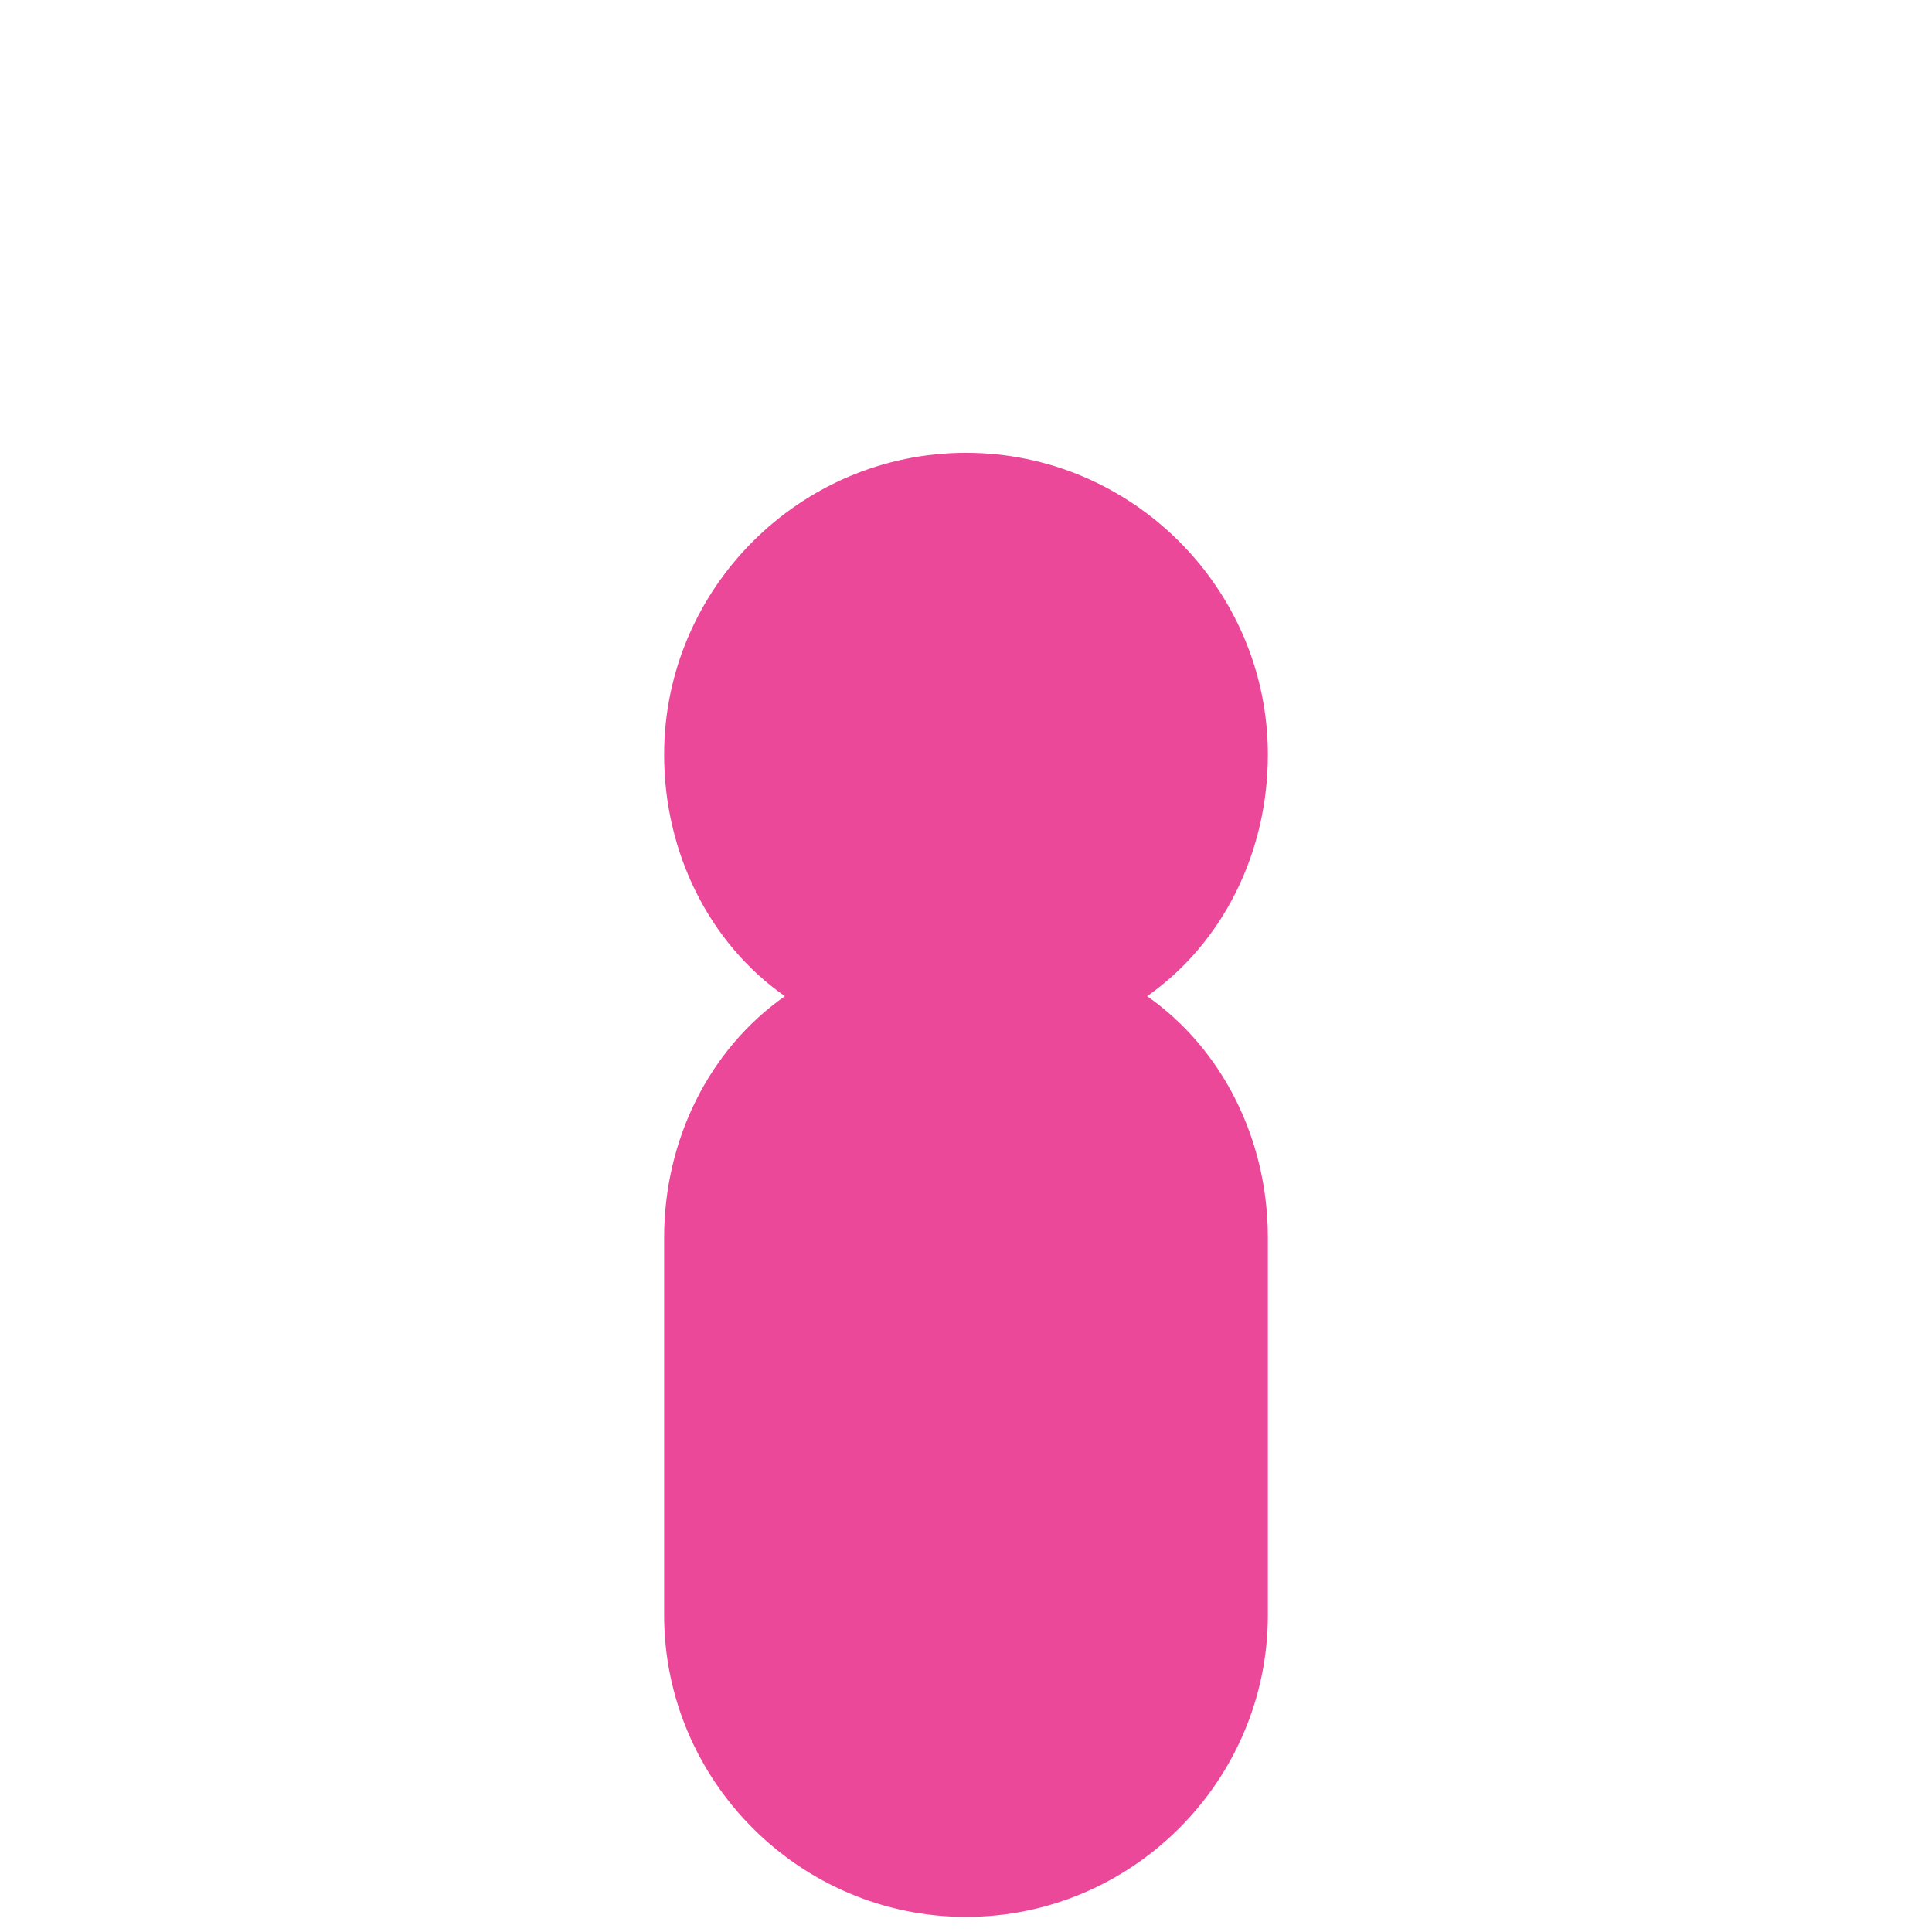 <?xml version="1.0" encoding="UTF-8"?>
<svg width="256" height="256" viewBox="0 0 256 256" xmlns="http://www.w3.org/2000/svg">
  <path d="M128 60c22 0 40 18 40 40c0 13-6 25-16 32c10 7 16 19 16 32v50c0 22-18 40-40 40c-22 0-40-18-40-40v-50c0-13 6-25 16-32c-10-7-16-19-16-32c0-22 18-40 40-40z" fill="#ec4899"/>
</svg>